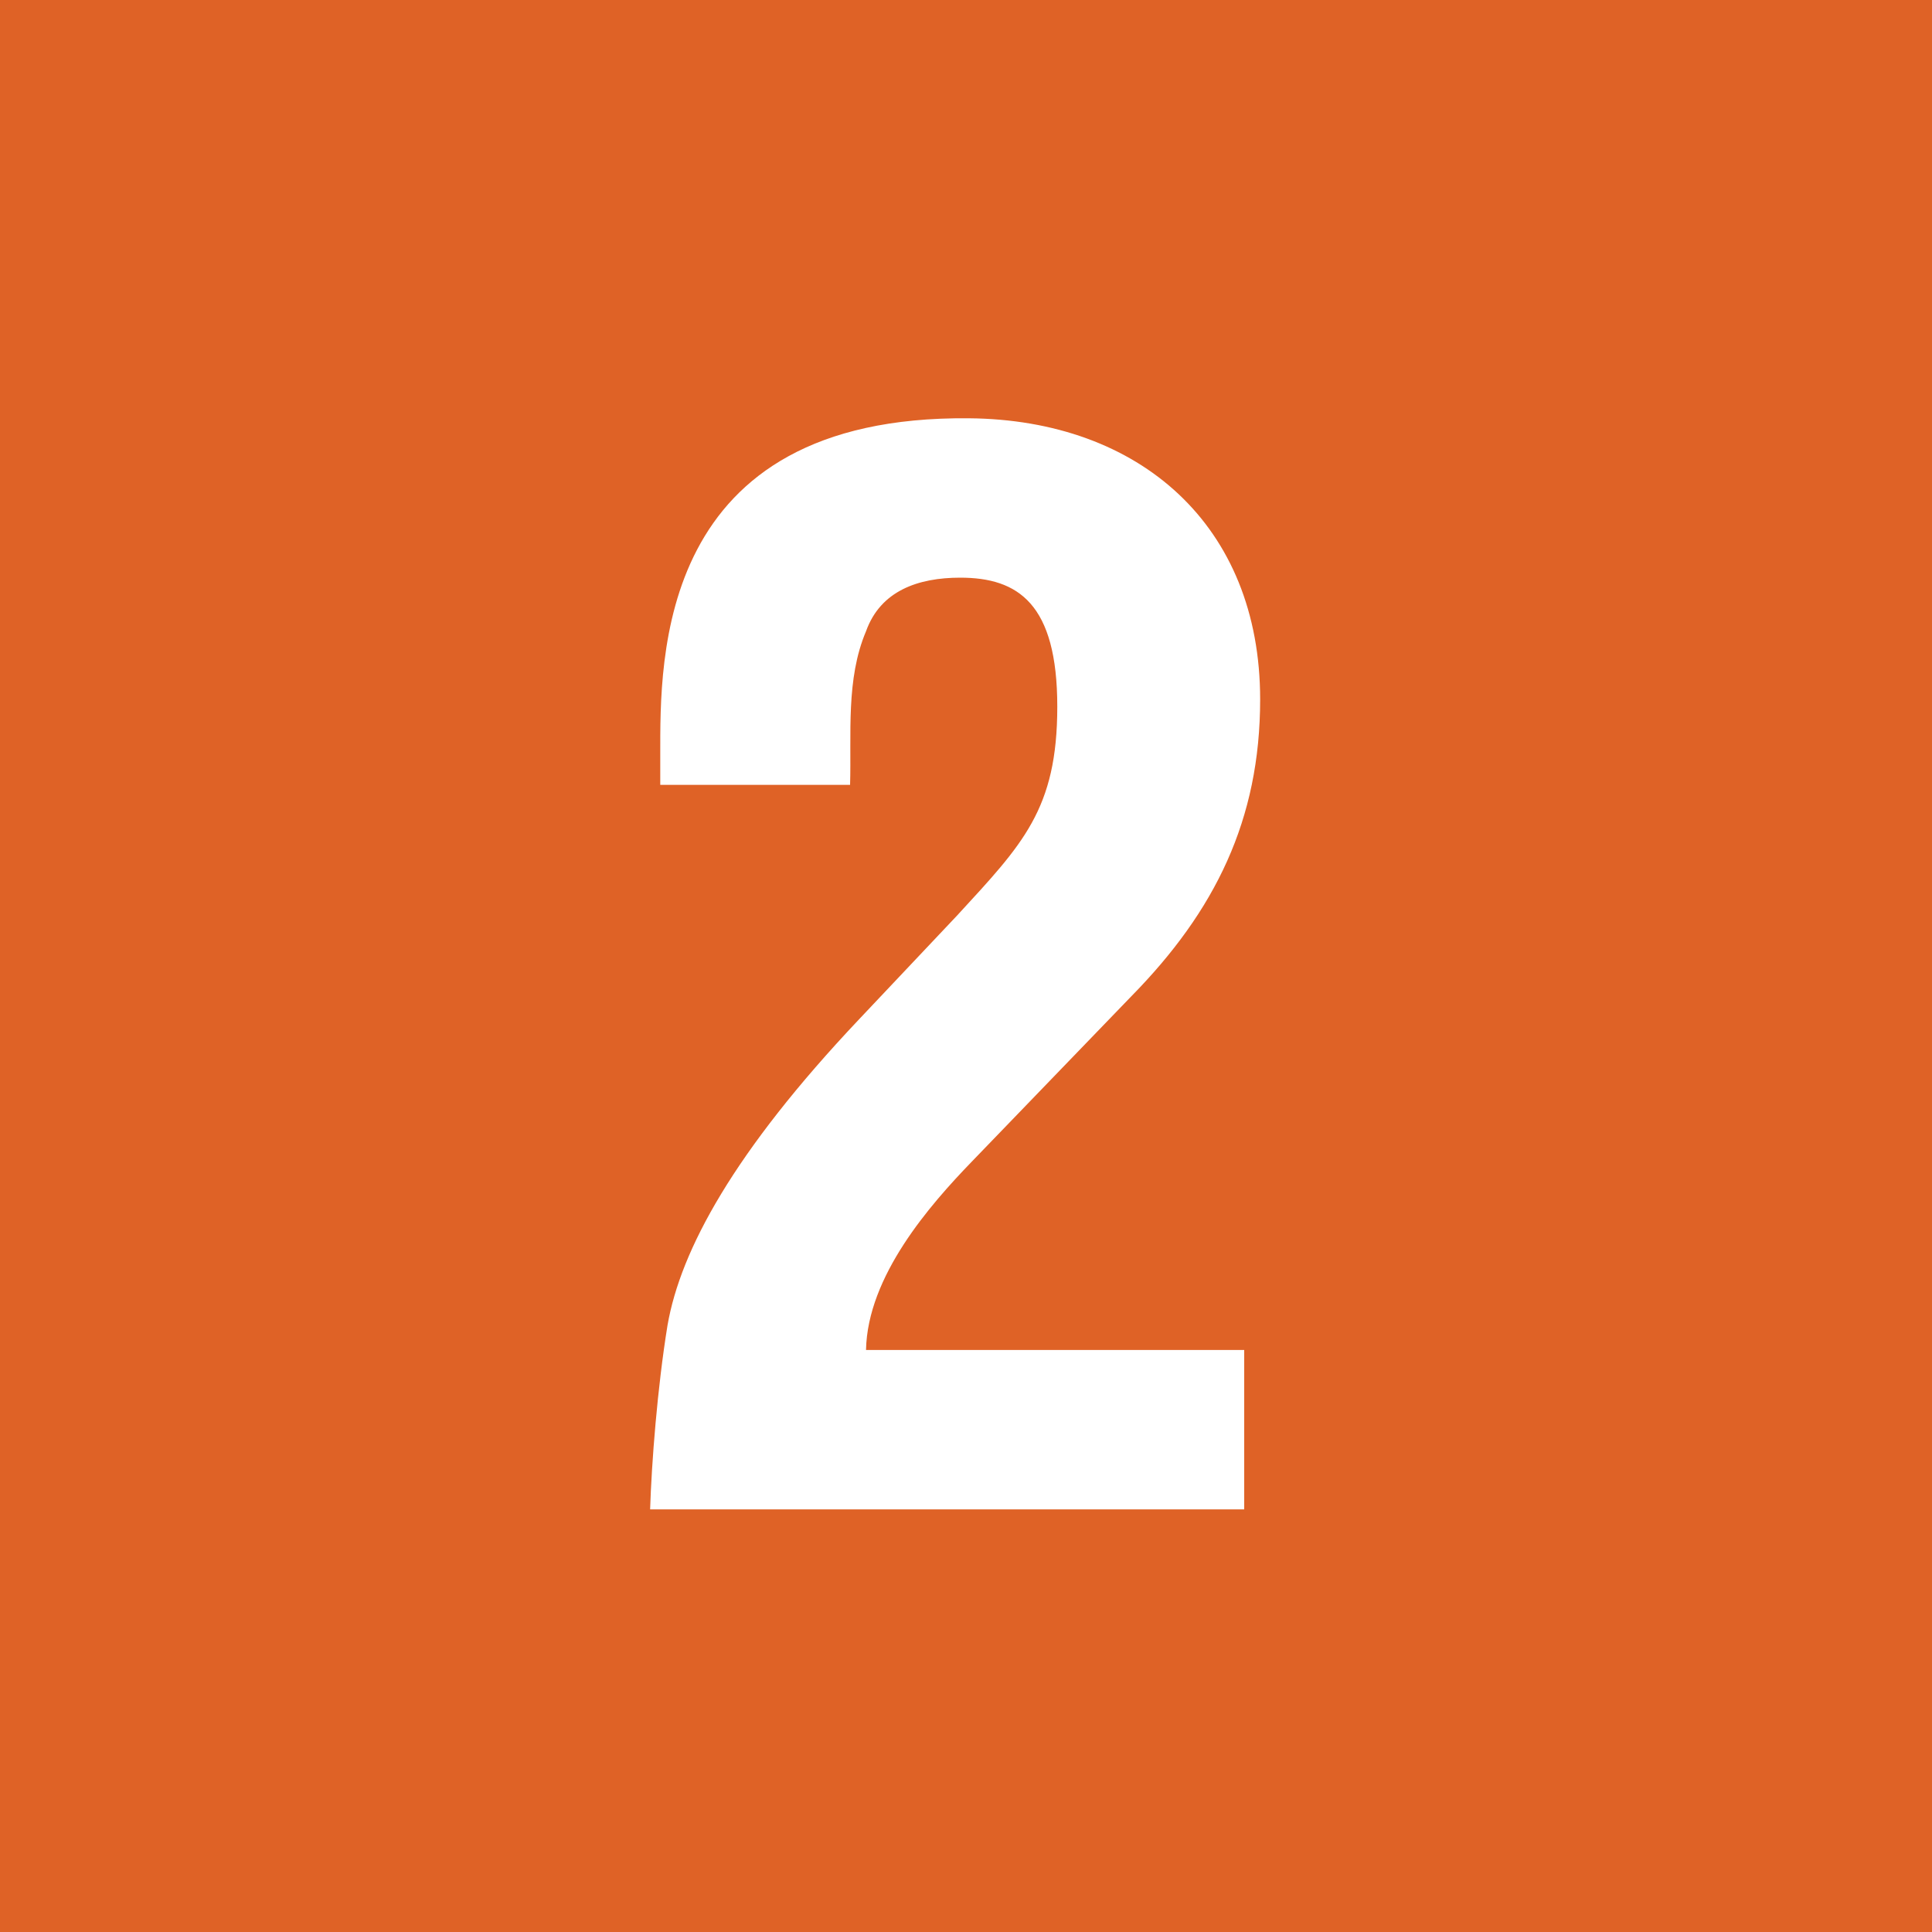 <?xml version="1.0" encoding="UTF-8"?><svg id="_レイヤー_2" xmlns="http://www.w3.org/2000/svg" viewBox="0 0 40 40"><defs><style>.cls-1{fill:#fff;}.cls-2{fill:#df6226;}</style></defs><g id="_レイヤー_1-2"><rect class="cls-2" width="40" height="40"/><path class="cls-1" d="M13.46,31.25c.03-.96.15-2.52.36-3.81.27-1.56,1.38-3.6,3.96-6.33l2.04-2.16c1.35-1.47,2.07-2.19,2.07-4.32s-.81-2.67-2.01-2.67c-.87,0-1.65.27-1.95,1.11-.42.99-.3,2.13-.33,3.18h-3.93v-.63c0-1.98-.09-7.02,6.39-6.96,3.54.03,6.03,2.22,6.03,5.82,0,2.49-.93,4.38-2.67,6.15l-3.3,3.42c-.87.9-2.16,2.37-2.19,3.9h7.83v3.3h-12.3Z"/></g></svg>